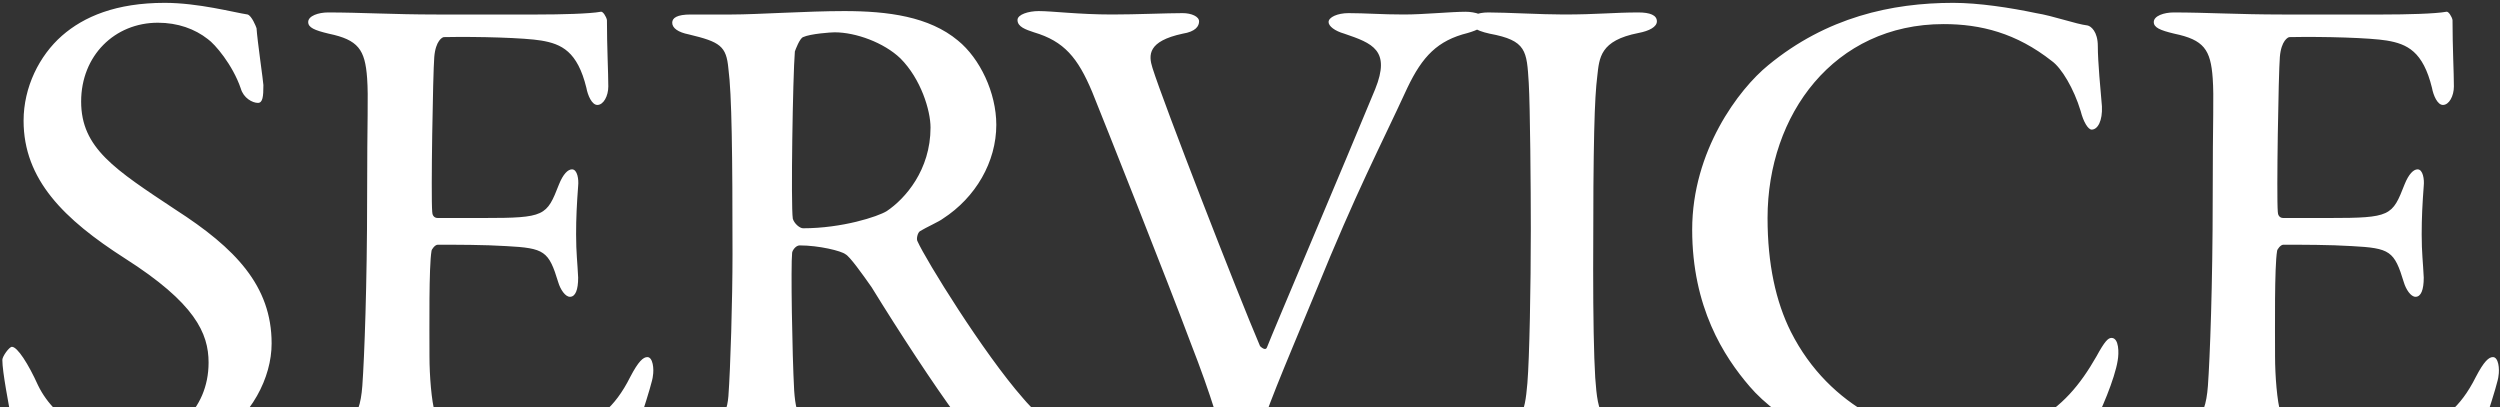 <svg width="270" height="44" viewBox="0 0 270 44" fill="none" xmlns="http://www.w3.org/2000/svg">
<rect x="0" y="0" width="270" height="44" fill="#333333" stroke="none"/>
<path d="M17.791 0.308C12.537 0.308 9.059 1.788 6.691 3.86C4.249 6.006 2.547 9.41 2.547 13.036C2.547 19.4 6.913 23.692 13.499 27.91C21.047 32.72 22.527 35.976 22.527 39.158C22.527 44.338 18.531 47.742 13.869 47.742C10.835 47.742 6.099 45.744 4.101 41.6C3.065 39.306 1.881 37.456 1.289 37.456C0.993 37.456 0.253 38.492 0.253 38.862C0.253 40.194 0.919 43.524 1.363 46.04C1.363 46.262 2.399 47.964 3.139 48.334C5.581 49.518 10.243 50.258 13.055 50.258C16.459 50.258 20.751 49.148 23.119 47.594C27.189 45.004 29.335 40.786 29.335 37.086C29.335 30.87 25.413 26.8 18.975 22.656C12.389 18.29 8.763 15.996 8.763 10.964C8.763 6.006 12.389 2.454 17.051 2.454C19.197 2.454 21.047 3.12 22.453 4.23C23.193 4.748 25.117 6.968 26.005 9.558C26.301 10.594 27.263 11.112 27.855 11.112C28.373 11.112 28.447 10.446 28.447 9.188C28.447 8.892 27.781 4.304 27.707 3.046C27.633 2.824 27.189 1.714 26.745 1.566C25.265 1.344 21.417 0.308 17.791 0.308ZM47.123 1.566C42.461 1.566 38.909 1.344 35.431 1.344C34.395 1.344 33.285 1.714 33.285 2.38C33.285 2.972 33.951 3.268 35.505 3.638C38.687 4.304 39.427 5.34 39.649 8.448C39.797 10.594 39.649 12.518 39.649 21.398C39.649 30.574 39.353 38.64 39.131 41.674C38.835 45.67 37.503 46.336 33.729 47.15C32.545 47.446 31.657 47.816 31.657 48.408C31.657 49.222 32.545 49.37 33.951 49.37C36.689 49.37 38.169 49 42.239 49C52.969 49 65.623 49.518 66.437 49.518C66.807 49.518 67.621 49 67.843 48.704C68.361 47.89 70.507 41.23 70.507 40.638C70.655 39.824 70.507 38.566 69.915 38.566C69.471 38.566 68.953 39.01 68.065 40.712C66.363 44.116 64.365 45.522 62.071 46.188C60.369 46.706 56.225 46.78 55.041 46.78C52.229 46.78 49.713 46.484 48.455 46.262C47.937 46.114 47.345 45.448 46.975 44.56C46.605 43.376 46.383 40.564 46.383 38.492C46.383 35.458 46.309 28.798 46.605 27.096C46.605 26.948 46.975 26.43 47.271 26.43C49.343 26.43 52.303 26.43 54.671 26.578C58.815 26.8 59.259 27.096 60.295 30.5C60.517 31.24 61.035 32.054 61.553 32.054C62.145 32.054 62.441 31.314 62.441 29.982C62.367 28.354 62.219 27.318 62.219 25.32C62.219 23.544 62.293 22.064 62.441 20.066C62.515 19.4 62.367 18.29 61.775 18.29C61.331 18.29 60.813 18.808 60.369 19.918C59.037 23.322 58.889 23.544 52.229 23.544H47.271C46.827 23.544 46.679 23.174 46.679 22.878C46.531 21.176 46.753 7.93 46.901 6.154C47.049 4.378 47.789 4.008 47.937 4.008C51.711 3.934 56.669 4.082 58.445 4.378C60.665 4.748 62.367 5.562 63.329 9.484C63.477 10.298 63.921 11.334 64.513 11.334C65.179 11.334 65.697 10.372 65.697 9.336C65.697 7.856 65.549 5.118 65.549 2.158C65.475 1.788 65.105 1.196 64.883 1.27C63.699 1.492 60.517 1.566 58.075 1.566H47.123ZM107.601 13.48C107.601 10.002 105.825 6.302 103.457 4.378C100.349 1.788 95.909 1.196 91.173 1.196C87.177 1.196 81.775 1.566 79.037 1.566C77.483 1.566 76.891 1.566 74.597 1.566C73.117 1.566 72.599 1.936 72.599 2.454C72.599 3.046 73.265 3.49 74.375 3.712C77.779 4.526 78.445 4.97 78.667 7.412C79.037 10.15 79.111 16.81 79.111 27.466C79.111 32.35 78.889 39.824 78.667 42.784C78.445 45.522 77.261 46.04 73.931 47.076C72.969 47.446 72.303 47.668 72.303 48.186C72.303 48.926 73.191 49.296 74.301 49.296C75.115 49.296 78.963 49 80.517 49C85.253 49 87.103 49.444 90.063 49.444C90.581 49.444 91.987 49.222 91.987 48.408C91.987 48.112 91.469 47.52 90.211 47.224C86.659 46.336 85.993 45.374 85.771 42.192C85.549 38.122 85.401 28.65 85.549 27.318C85.549 27.096 85.919 26.504 86.363 26.504C88.435 26.504 90.877 27.096 91.321 27.466C91.765 27.688 93.097 29.538 94.133 31.018C97.093 35.828 100.867 41.6 103.383 45.004C105.381 47.594 109.303 49.814 113.447 49.814C114.853 49.814 116.777 49.666 117.739 49.222C118.183 49.074 118.849 48.704 118.849 48.334C118.849 48.038 118.257 47.446 117.591 47.298C114.557 46.632 112.485 45.374 110.487 43.006C106.195 38.122 99.979 28.058 99.091 26.06C98.943 25.838 99.091 25.098 99.387 24.95C99.979 24.58 101.459 23.914 101.829 23.618C105.381 21.324 107.601 17.476 107.601 13.48ZM100.497 13.776C100.497 18.364 97.759 21.472 95.761 22.804C94.799 23.396 90.951 24.654 86.733 24.654C86.363 24.654 85.771 24.136 85.623 23.618C85.401 22.138 85.623 8.226 85.845 5.562C85.919 5.34 86.363 4.156 86.733 4.008C87.547 3.638 89.767 3.49 90.137 3.49C92.431 3.49 95.465 4.6 97.241 6.302C99.461 8.522 100.497 11.926 100.497 13.776ZM109.89 2.158C109.89 2.898 110.778 3.194 111.666 3.49C114.922 4.452 116.402 6.228 117.956 9.928C119.362 13.406 126.096 30.352 128.612 37.086C130.758 42.562 132.09 47.002 132.46 49.074C132.608 49.814 133.274 50.48 133.792 50.48C134.532 50.48 135.05 49.592 135.346 48.778C137.048 43.45 138.158 41.008 142.08 31.536C146.594 20.436 148.962 16.07 151.996 9.484C153.624 6.08 155.252 4.378 158.508 3.564C159.544 3.268 160.506 2.824 160.506 2.232C160.506 1.64 159.322 1.27 158.286 1.27C156.732 1.27 153.772 1.566 151.626 1.566C149.184 1.566 147.482 1.418 145.632 1.418C144.448 1.418 143.486 1.862 143.486 2.38C143.486 2.824 144.152 3.342 145.188 3.638C148.222 4.674 150.22 5.414 148.518 9.632C145.41 17.18 137.418 35.976 136.826 37.53C136.678 37.9 136.234 37.53 136.086 37.382C133.644 31.684 125.652 11.112 124.468 7.338C124.024 5.932 123.95 4.452 127.724 3.638C129.13 3.416 129.5 2.824 129.5 2.306C129.5 1.788 128.686 1.418 127.724 1.418C126.022 1.418 122.692 1.566 120.102 1.566C116.476 1.566 113.664 1.196 112.184 1.196C111.074 1.196 109.89 1.566 109.89 2.158ZM165.328 24.728C165.328 31.018 165.18 38.714 164.958 41.378C164.662 44.782 164.366 45.966 160.74 46.78C159.186 47.076 158.52 47.52 158.52 48.038C158.52 48.63 159.038 49.148 160.518 49.148C163.256 49.148 164.218 49 166.438 49C168.658 49 173.838 49.444 177.464 49.444C178.352 49.444 179.536 49.074 179.536 48.482C179.536 47.89 178.87 47.446 177.538 47.15C172.876 46.188 172.58 44.856 172.284 40.786C172.136 38.418 172.062 34.126 172.062 29.094C172.062 14.886 172.21 10.594 172.506 8.226C172.728 6.228 172.802 4.378 176.946 3.564C178.13 3.342 178.944 2.898 178.944 2.306C178.944 1.64 178.204 1.344 176.946 1.344C174.356 1.344 172.506 1.566 168.88 1.566C166.438 1.566 162.664 1.344 160.74 1.344C159.556 1.344 158.742 1.714 158.742 2.306C158.742 2.75 159.186 3.268 160.888 3.638C164.884 4.378 164.884 5.488 165.106 8.966C165.254 11.482 165.328 20.362 165.328 24.728ZM210.95 0.308C204.29 0.308 197.26 1.862 190.97 7.042C187.788 9.632 182.756 16.292 182.756 24.802C182.756 33.164 186.16 38.492 188.972 41.748C191.932 45.226 199.628 50.332 210.136 50.332C216.574 50.332 222.346 48.704 223.53 48.26C224.344 47.816 225.602 46.928 225.898 46.262C226.86 44.56 228.414 40.86 228.71 38.936C228.858 38.122 228.858 36.494 228.044 36.494C227.674 36.494 227.304 36.864 226.416 38.492C224.64 41.6 222.716 43.894 219.608 45.596C216.648 47.298 213.022 47.446 211.764 47.446C205.77 47.446 197.63 44.19 193.412 35.828C191.784 32.572 190.896 28.502 190.896 23.544C190.896 12.37 198.074 2.602 209.914 2.602C213.91 2.602 217.758 3.564 221.606 6.598C222.642 7.338 223.974 9.558 224.714 12C225.01 13.184 225.528 13.998 225.898 13.998C226.564 13.998 227.082 13.036 227.008 11.482C226.86 9.78 226.564 6.672 226.564 4.97C226.564 3.416 225.824 2.824 225.454 2.75C224.196 2.602 221.754 1.714 219.904 1.418C217.092 0.826 213.688 0.308 210.95 0.308ZM246.446 1.566C241.784 1.566 238.232 1.344 234.754 1.344C233.718 1.344 232.608 1.714 232.608 2.38C232.608 2.972 233.274 3.268 234.828 3.638C238.01 4.304 238.75 5.34 238.972 8.448C239.12 10.594 238.972 12.518 238.972 21.398C238.972 30.574 238.676 38.64 238.454 41.674C238.158 45.67 236.826 46.336 233.052 47.15C231.868 47.446 230.98 47.816 230.98 48.408C230.98 49.222 231.868 49.37 233.274 49.37C236.012 49.37 237.492 49 241.562 49C252.292 49 264.946 49.518 265.76 49.518C266.13 49.518 266.944 49 267.166 48.704C267.684 47.89 269.83 41.23 269.83 40.638C269.978 39.824 269.83 38.566 269.238 38.566C268.794 38.566 268.276 39.01 267.388 40.712C265.686 44.116 263.688 45.522 261.394 46.188C259.692 46.706 255.548 46.78 254.364 46.78C251.552 46.78 249.036 46.484 247.778 46.262C247.26 46.114 246.668 45.448 246.298 44.56C245.928 43.376 245.706 40.564 245.706 38.492C245.706 35.458 245.632 28.798 245.928 27.096C245.928 26.948 246.298 26.43 246.594 26.43C248.666 26.43 251.626 26.43 253.994 26.578C258.138 26.8 258.582 27.096 259.618 30.5C259.84 31.24 260.358 32.054 260.876 32.054C261.468 32.054 261.764 31.314 261.764 29.982C261.69 28.354 261.542 27.318 261.542 25.32C261.542 23.544 261.616 22.064 261.764 20.066C261.838 19.4 261.69 18.29 261.098 18.29C260.654 18.29 260.136 18.808 259.692 19.918C258.36 23.322 258.212 23.544 251.552 23.544H246.594C246.15 23.544 246.002 23.174 246.002 22.878C245.854 21.176 246.076 7.93 246.224 6.154C246.372 4.378 247.112 4.008 247.26 4.008C251.034 3.934 255.992 4.082 257.768 4.378C259.988 4.748 261.69 5.562 262.652 9.484C262.8 10.298 263.244 11.334 263.836 11.334C264.502 11.334 265.02 10.372 265.02 9.336C265.02 7.856 264.872 5.118 264.872 2.158C264.798 1.788 264.428 1.196 264.206 1.27C263.022 1.492 259.84 1.566 257.398 1.566H246.446Z" fill="white"/>
</svg>
